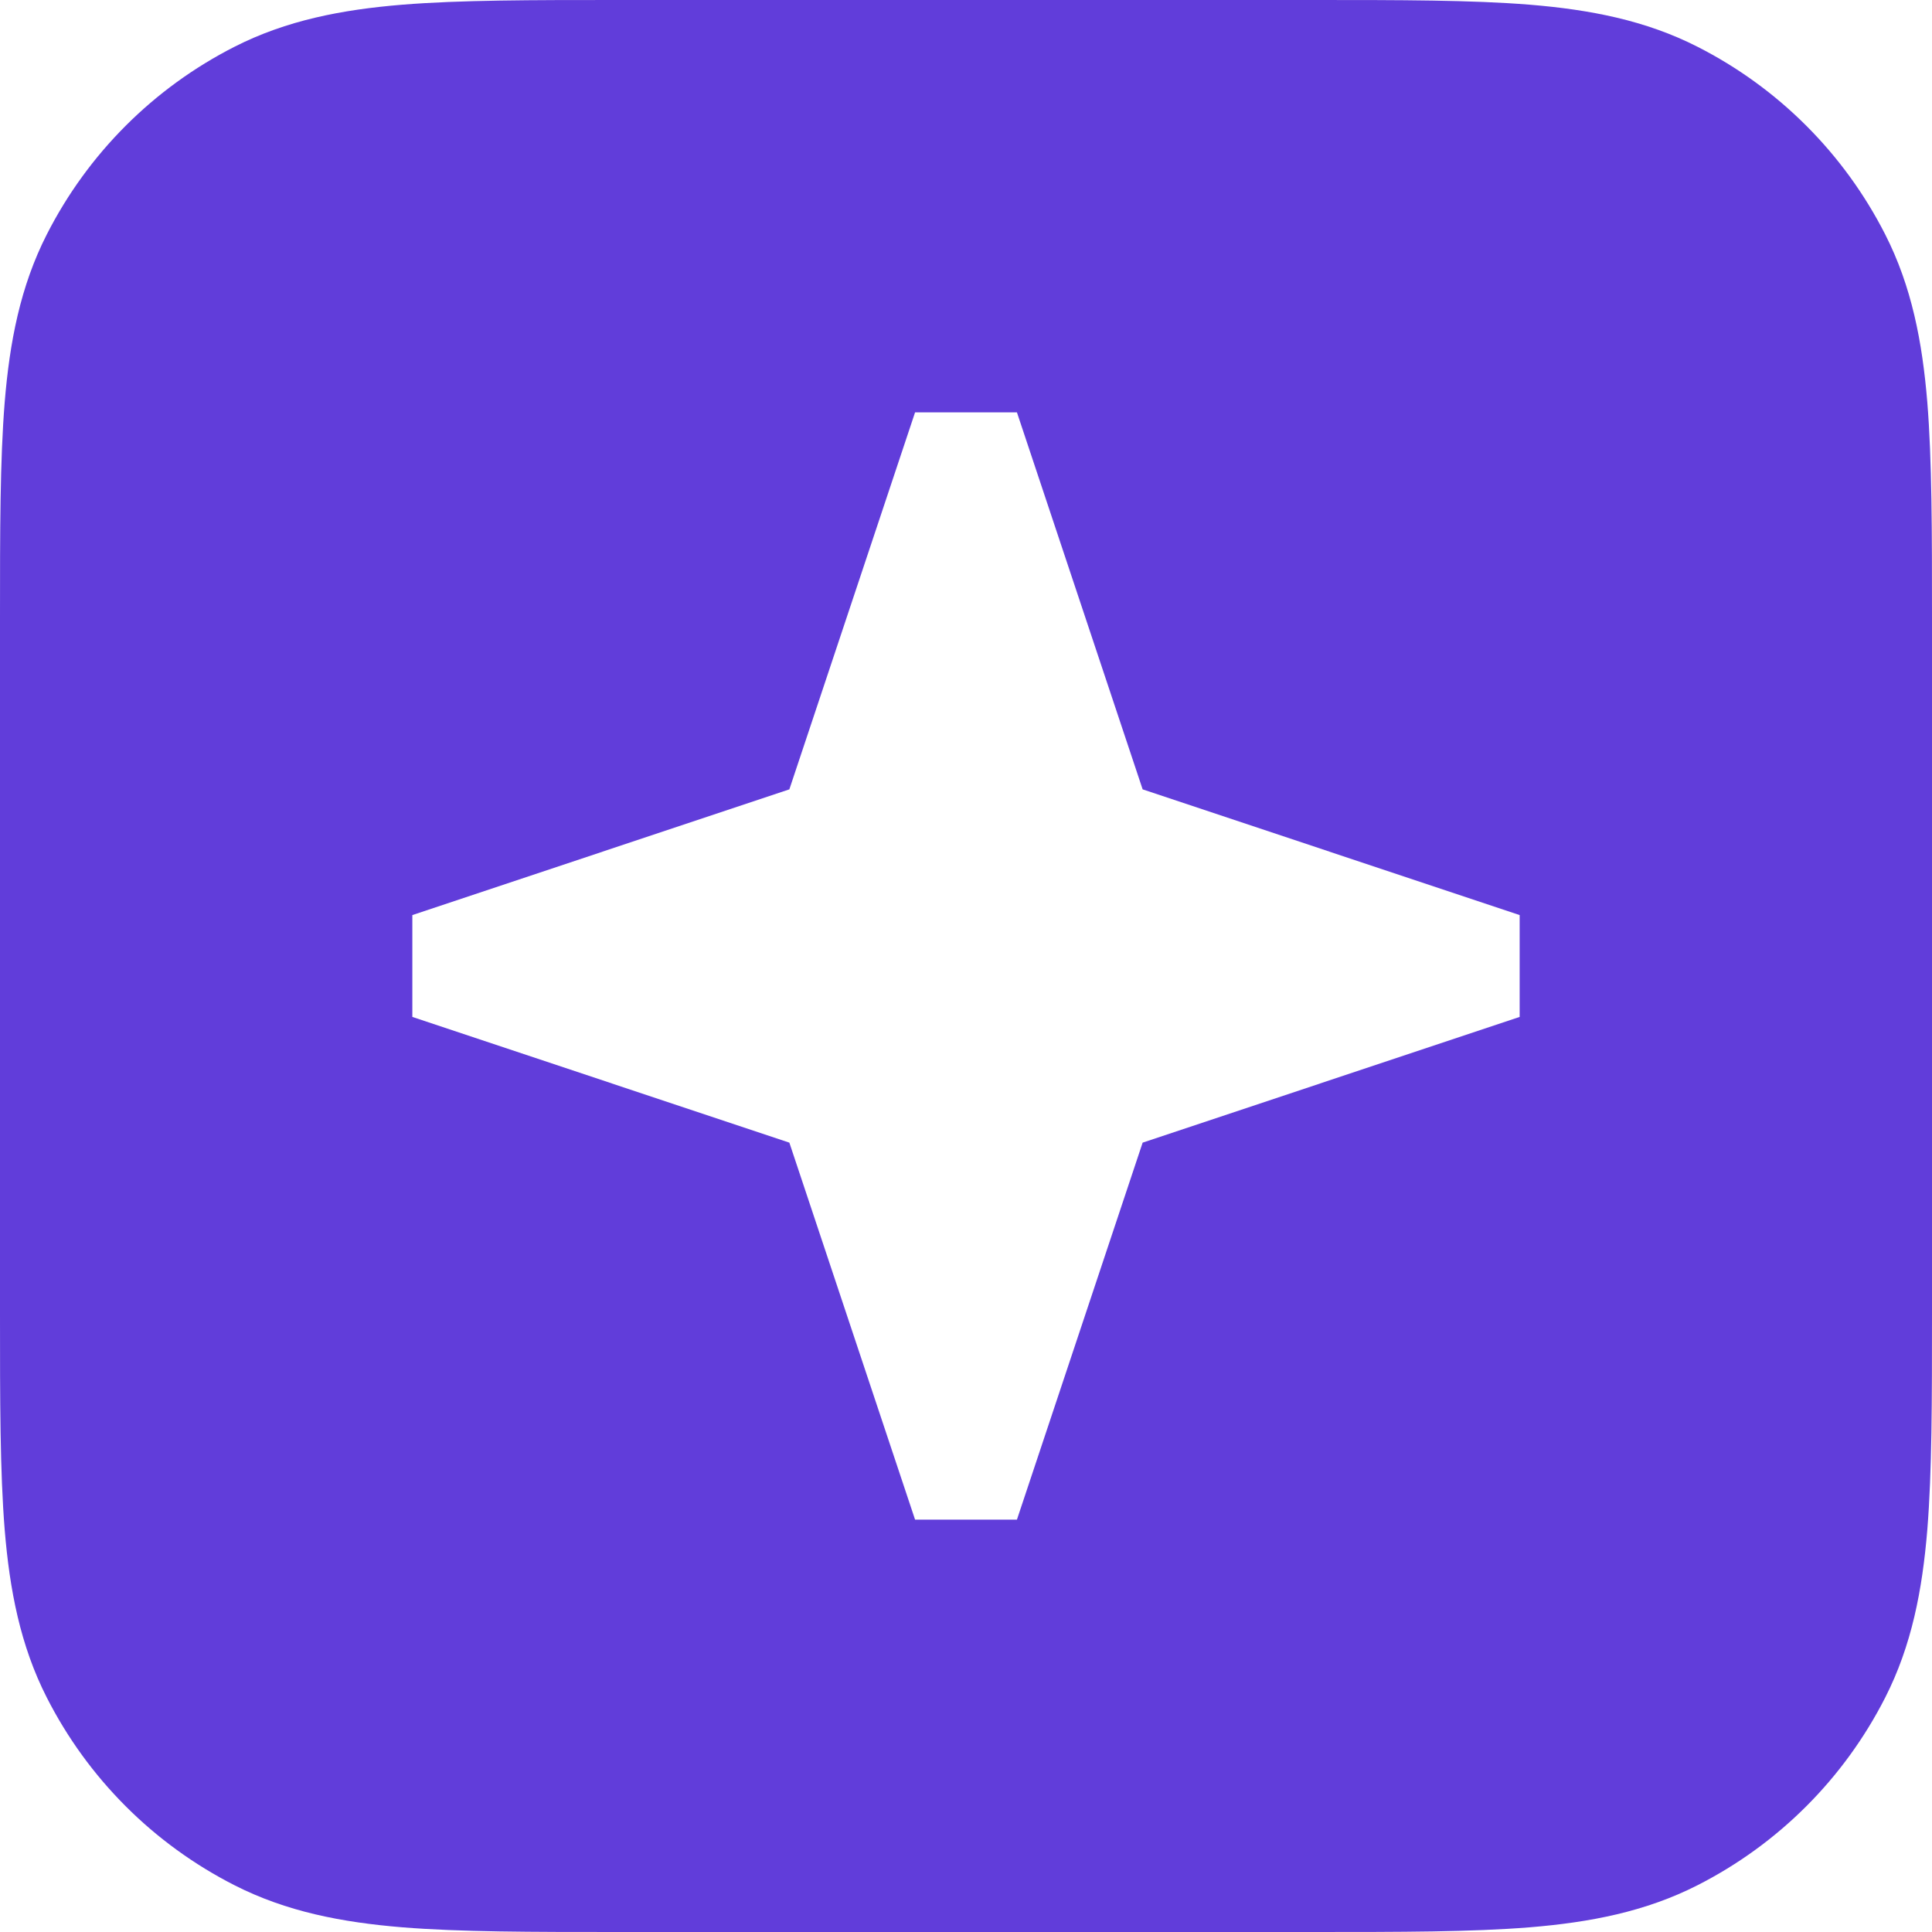 <svg width="14" height="14" viewBox="0 0 14 14" fill="none" xmlns="http://www.w3.org/2000/svg">
<path fill-rule="evenodd" clip-rule="evenodd" d="M9.521 3.06767e-07H4.479C3.853 -9.03884e-06 3.336 -1.67526e-05 2.915 0.034C2.478 0.07 2.076 0.147 1.699 0.339C1.113 0.637 0.637 1.113 0.339 1.699C0.147 2.076 0.07 2.478 0.034 2.915C-1.67564e-05 3.336 -9.03884e-06 3.853 3.06767e-07 4.479V9.521C-9.03884e-06 10.147 -1.67526e-05 10.664 0.034 11.085C0.07 11.522 0.147 11.924 0.339 12.301C0.637 12.887 1.113 13.363 1.699 13.661C2.076 13.853 2.478 13.93 2.915 13.966C3.336 14 3.853 14 4.479 14H9.521C10.147 14 10.664 14 11.085 13.966C11.522 13.93 11.924 13.853 12.301 13.661C12.887 13.363 13.363 12.887 13.661 12.301C13.853 11.924 13.93 11.522 13.966 11.085C14 10.664 14 10.147 14 9.521V4.479C14 3.853 14 3.336 13.966 2.915C13.93 2.478 13.853 2.076 13.661 1.699C13.363 1.113 12.887 0.637 12.301 0.339C11.924 0.147 11.522 0.07 11.085 0.034C10.664 -1.67564e-05 10.147 -9.03884e-06 9.521 3.06767e-07ZM6.631 2.988L5.72 5.72L2.988 6.631V7.369L5.72 8.28L6.631 11.012H7.369L8.28 8.28L11.012 7.369V6.631L8.28 5.72L7.369 2.988H6.631Z" fill="#613DDA"/>
</svg>
